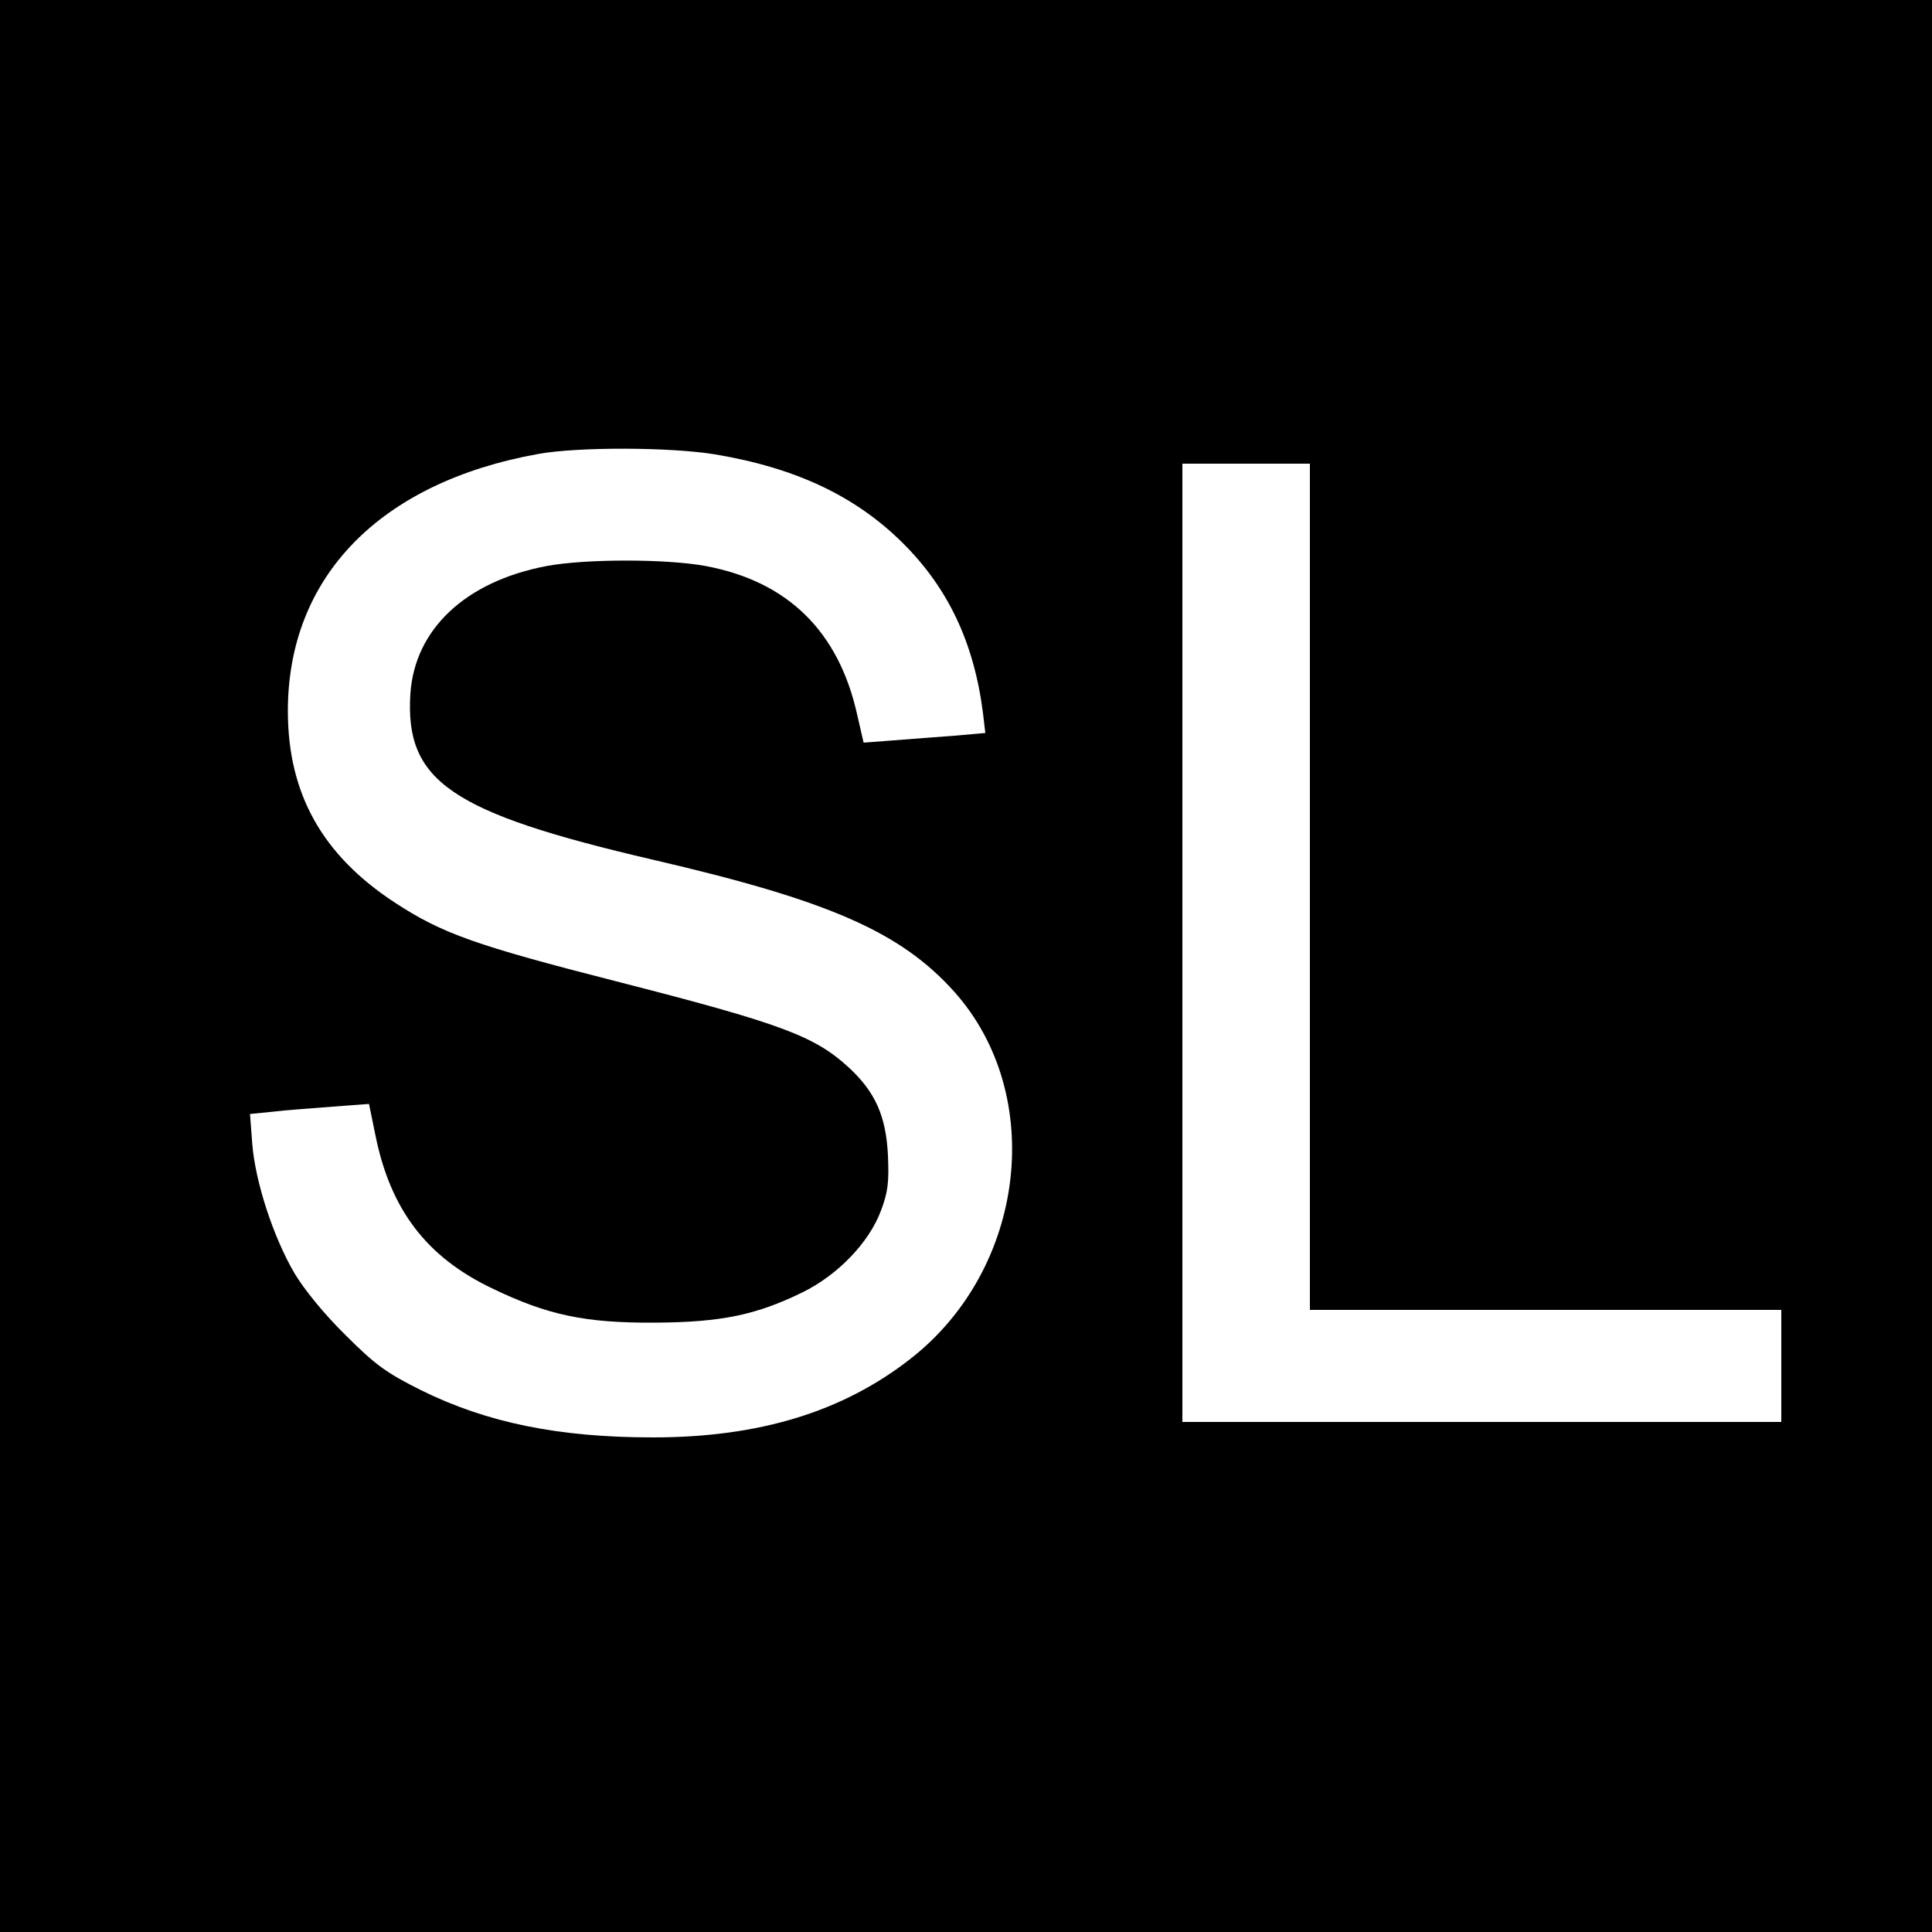 <?xml version="1.0" standalone="no"?>
<!DOCTYPE svg PUBLIC "-//W3C//DTD SVG 20010904//EN"
 "http://www.w3.org/TR/2001/REC-SVG-20010904/DTD/svg10.dtd">
<svg version="1.0" xmlns="http://www.w3.org/2000/svg"
 width="500pt" height="500pt" viewBox="0 0 500 500"
 preserveAspectRatio="xMidYMid meet">
<g transform="translate(0,500) scale(0.1,-0.1)"
fill="#000000" stroke="none">
<path d="M0 2500 l0 -2500 2500 0 2500 0 0 2500 0 2500 -2500 0 -2500 0 0
-2500z m1851 1324 c209 -35 363 -108 485 -229 118 -117 185 -259 208 -441 l6
-51 -80 -7 c-44 -3 -115 -9 -157 -12 l-78 -6 -17 74 c-48 214 -179 343 -391
383 -101 19 -313 19 -413 0 -210 -40 -341 -164 -352 -331 -14 -226 104 -307
628 -429 457 -106 641 -187 780 -342 238 -267 185 -716 -113 -949 -176 -138
-393 -204 -667 -204 -244 0 -430 38 -600 122 -90 45 -118 65 -196 143 -55 54
-107 118 -132 160 -55 94 -101 236 -109 333 l-6 79 60 6 c33 4 102 9 154 13
l94 7 17 -83 c39 -191 132 -313 301 -394 145 -70 242 -90 422 -89 172 1 262
20 381 78 92 45 173 129 204 212 18 48 21 73 18 143 -5 102 -33 164 -101 227
-89 82 -175 114 -601 223 -364 93 -452 124 -574 204 -188 123 -277 282 -277
496 0 347 238 591 647 665 104 19 344 18 459 -1z m1539 -1119 l0 -1095 610 0
610 0 0 -145 0 -145 -775 0 -775 0 0 1240 0 1240 165 0 165 0 0 -1095z"/>
</g>
</svg>
